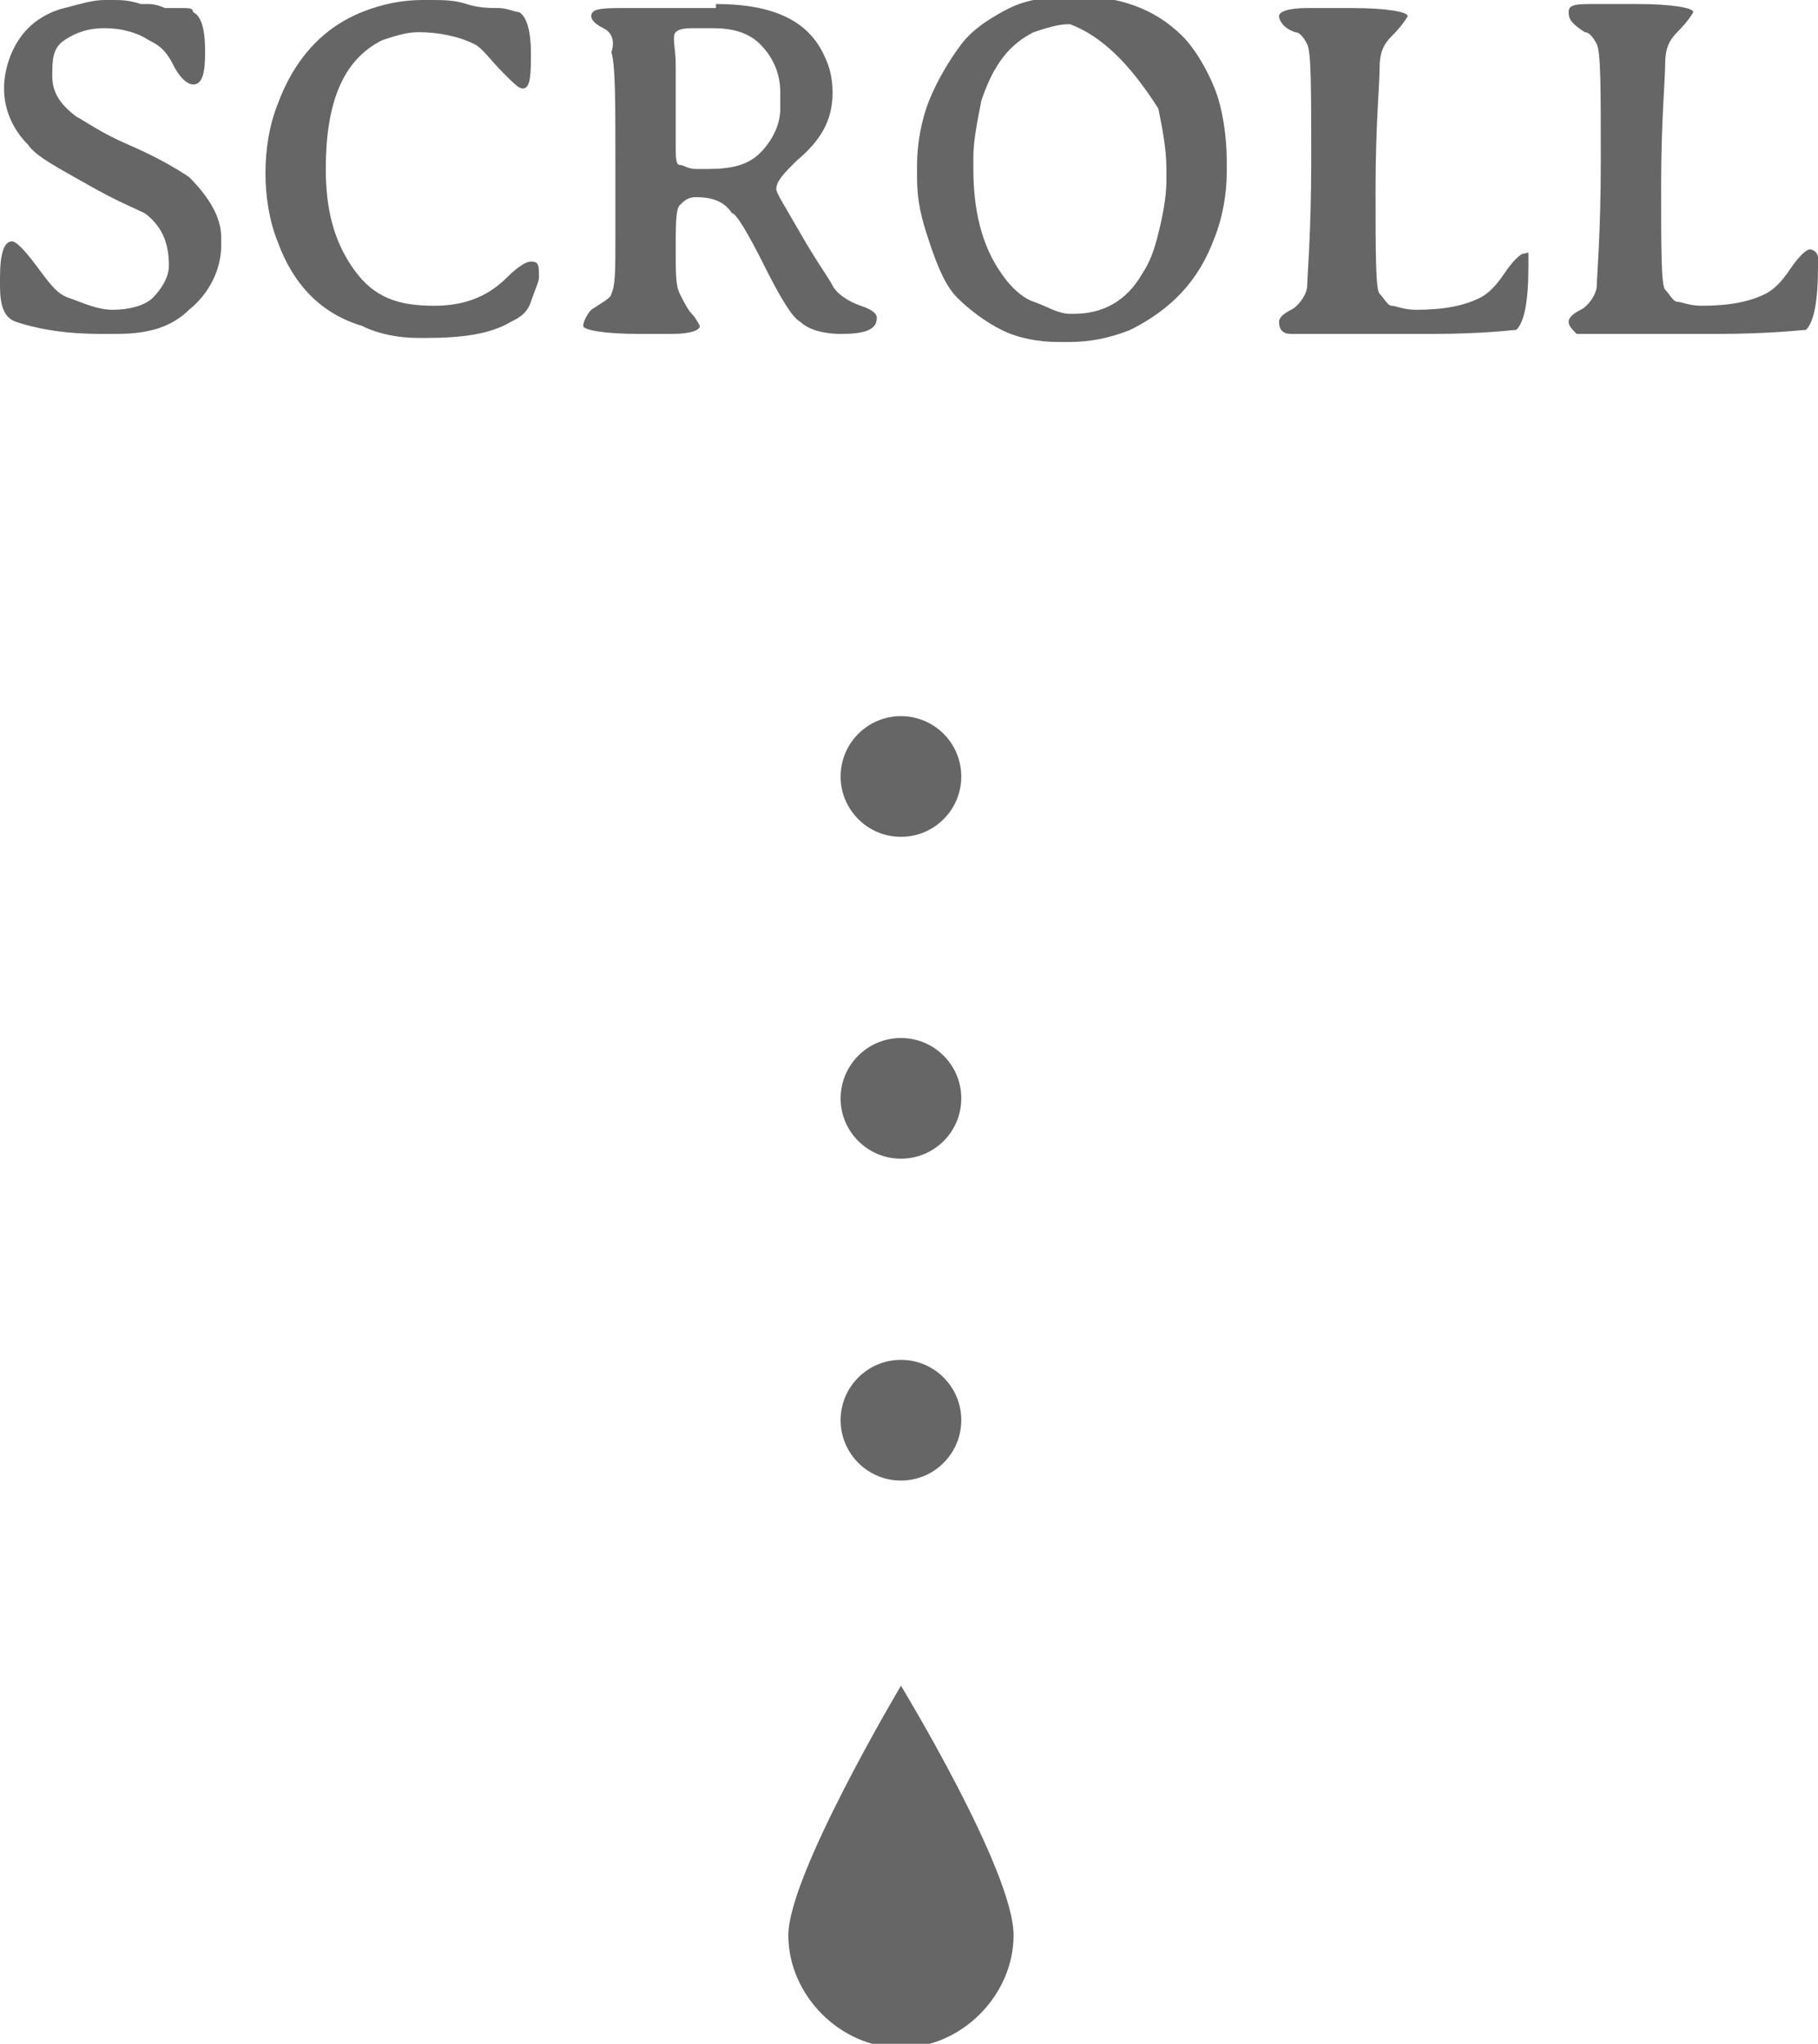 <?xml version="1.0" encoding="utf-8"?>
<!-- Generator: Adobe Illustrator 24.3.0, SVG Export Plug-In . SVG Version: 6.00 Build 0)  -->
<svg version="1.1" id="レイヤー_1" xmlns="http://www.w3.org/2000/svg" xmlns:xlink="http://www.w3.org/1999/xlink" x="0px"
	 y="0px" viewBox="0 0 45.2 50.8" style="enable-background:new 0 0 45.2 50.8;" xml:space="preserve">
<style type="text/css">
	.st0{fill:#666666;}
</style>
<path class="st0" d="M25.2,48.1c0,1.5-1.3,2.8-2.8,2.8s-2.8-1.3-2.8-2.8c0-1.5,2.8-6.2,2.8-6.2S25.2,46.5,25.2,48.1z"/>
<g>
	<path class="st0" d="M2.6,0.7c-0.4,0-0.7,0.1-1,0.3S1.3,1.5,1.3,1.9s0.2,0.7,0.6,1C2.1,3,2.5,3.3,3.2,3.6s1.2,0.6,1.5,0.8
		c0.5,0.5,0.8,1,0.8,1.5v0.2c0,0.6-0.3,1.2-0.8,1.6C4.5,7.9,4.2,8.1,3.8,8.2S3.1,8.3,2.7,8.3H2.5C1.7,8.3,1,8.2,0.4,8
		C0.1,7.9,0,7.6,0,7.1V6.9C0,6.3,0.1,6,0.3,6c0.1,0,0.3,0.2,0.6,0.6s0.5,0.7,0.8,0.8s0.7,0.3,1.1,0.3s0.8-0.1,1-0.3s0.4-0.5,0.4-0.8
		C4.2,6,4,5.6,3.6,5.3C3.4,5.2,2.9,5,2.2,4.6s-1.3-0.7-1.5-1C0.3,3.2,0.1,2.7,0.1,2.2s0.2-1.1,0.6-1.5c0.2-0.2,0.5-0.4,0.9-0.5
		S2.3,0,2.6,0h0.2C3,0,3.2,0,3.5,0.1l0.2,0c0.2,0,0.4,0.1,0.4,0.1l0.2,0l0.2,0c0.2,0,0.3,0,0.3,0.1c0.2,0.1,0.3,0.4,0.3,1
		S5,2.1,4.8,2.1C4.7,2.1,4.5,2,4.3,1.6S3.9,1.1,3.7,1C3.4,0.8,3,0.7,2.6,0.7z"/>
	<path class="st0" d="M10.5,0h0.2c0.3,0,0.6,0,0.9,0.1s0.6,0.1,0.8,0.1s0.4,0.1,0.5,0.1c0.2,0.1,0.3,0.5,0.3,1S13.2,2.2,13,2.2
		c-0.1,0-0.2-0.1-0.5-0.4S12,1.2,11.8,1.1c-0.4-0.2-0.9-0.3-1.4-0.3c-0.3,0-0.6,0.1-0.9,0.2C8.5,1.5,8.1,2.6,8.1,4.2
		c0,1,0.2,1.8,0.7,2.5s1.1,0.9,2,0.9c0.7,0,1.3-0.2,1.8-0.7c0.3-0.3,0.5-0.4,0.6-0.4c0.2,0,0.2,0.1,0.2,0.4c0,0.1-0.1,0.3-0.2,0.6
		s-0.3,0.4-0.5,0.5c-0.5,0.3-1.2,0.4-2.1,0.4h-0.2c-0.5,0-1-0.1-1.4-0.3C8,7.8,7.3,7.1,6.9,6C6.7,5.5,6.6,4.9,6.6,4.3
		s0.1-1.2,0.3-1.7C7.3,1.5,8,0.7,9,0.3C9.5,0.1,10,0,10.5,0z"/>
	<path class="st0" d="M17.8,0.1c1.4,0,2.3,0.4,2.7,1.3c0.1,0.2,0.2,0.5,0.2,0.9c0,0.7-0.3,1.2-0.9,1.7c-0.3,0.3-0.5,0.5-0.5,0.7
		c0,0.1,0.2,0.4,0.6,1.1s0.7,1.1,0.8,1.3s0.4,0.4,0.7,0.5s0.4,0.2,0.4,0.3c0,0.3-0.3,0.4-0.9,0.4c-0.4,0-0.8-0.1-1-0.3
		c-0.2-0.1-0.5-0.6-0.9-1.4s-0.7-1.3-0.8-1.3c-0.2-0.3-0.5-0.4-0.9-0.4c-0.2,0-0.3,0.1-0.4,0.2s-0.1,0.5-0.1,1.1s0,0.9,0.1,1.1
		s0.2,0.4,0.3,0.5s0.2,0.3,0.2,0.3c0,0.1-0.2,0.2-0.7,0.2l-0.2,0l-0.2,0c-0.1,0-0.2,0-0.4,0c-0.9,0-1.4-0.1-1.4-0.2s0.1-0.3,0.2-0.4
		c0.3-0.2,0.5-0.3,0.5-0.4c0.1-0.2,0.1-0.6,0.1-1.4l0-0.4l0-0.4c0-0.1,0-0.3,0-0.4l0-0.6c0-1.6,0-2.5-0.1-2.8
		C15.3,1,15.2,0.8,15,0.7s-0.3-0.2-0.3-0.3c0-0.2,0.3-0.2,0.9-0.2l0.2,0c0.1,0,0.3,0,0.4,0l1.2,0H17.8z M16.8,1.6v2
		c0,0.3,0,0.5,0.1,0.5s0.2,0.1,0.4,0.1h0.3c0.6,0,1-0.1,1.3-0.4s0.5-0.7,0.5-1.1V2.3c0-0.5-0.2-0.9-0.5-1.2
		c-0.3-0.3-0.7-0.4-1.2-0.4h-0.4c-0.2,0-0.4,0-0.5,0.1S16.8,1.2,16.8,1.6z"/>
	<path class="st0" d="M30.5,4v0.3c0,0.5-0.1,1.1-0.3,1.6c-0.4,1.1-1.1,1.8-2.1,2.3c-0.5,0.2-1,0.3-1.5,0.3h-0.3
		c-0.5,0-1-0.1-1.4-0.3s-0.8-0.5-1.1-0.8S23.3,6.6,23.1,6S22.8,5,22.8,4.4V4.1c0-0.5,0.1-1.1,0.3-1.6s0.5-1,0.8-1.4s0.8-0.7,1.2-0.9
		s1-0.3,1.5-0.3h0.1c1.1,0,2,0.3,2.7,1c0.3,0.3,0.6,0.8,0.8,1.3S30.5,3.4,30.5,4z M24.2,3.9v0.3c0,1,0.2,1.9,0.7,2.6
		c0.2,0.3,0.5,0.6,0.8,0.7s0.6,0.3,0.9,0.3h0.1c0.7,0,1.3-0.3,1.7-1c0.2-0.3,0.3-0.6,0.4-1s0.2-0.9,0.2-1.3V4.2c0-0.5-0.1-1-0.2-1.5
		c-0.7-1.1-1.4-1.8-2.2-2.1c-0.3,0-0.6,0.1-0.9,0.2c-0.6,0.3-1,0.8-1.3,1.7C24.3,3,24.2,3.5,24.2,3.9z"/>
	<path class="st0" d="M35.6,8.3h-0.2l-0.2,0h-0.9c-1.4,0-2.1,0-2.2,0c-0.2,0-0.3-0.1-0.3-0.3c0-0.1,0.1-0.2,0.3-0.3s0.4-0.4,0.4-0.6
		s0.1-1.3,0.1-3.1s0-2.7-0.1-2.9s-0.2-0.3-0.3-0.3c-0.3-0.1-0.4-0.3-0.4-0.4s0.2-0.2,0.7-0.2h0.4l0.2,0l0.5,0c0.9,0,1.4,0.1,1.4,0.2
		c0,0-0.1,0.2-0.4,0.5c-0.2,0.2-0.3,0.4-0.3,0.8s-0.1,1.4-0.1,3s0,2.5,0.1,2.6s0.2,0.3,0.3,0.3c0.1,0,0.3,0.1,0.6,0.1
		c0.7,0,1.2-0.1,1.6-0.3c0.2-0.1,0.4-0.3,0.6-0.6s0.4-0.5,0.5-0.5S38,6.2,38,6.4v0.2c0,0.9-0.1,1.4-0.3,1.6
		C37.6,8.2,36.9,8.3,35.6,8.3z"/>
	<path class="st0" d="M42.7,8.3h-0.2l-0.2,0h-0.9c-1.4,0-2.1,0-2.2,0C39.1,8.2,39,8.1,39,8c0-0.1,0.1-0.2,0.3-0.3s0.4-0.4,0.4-0.6
		s0.1-1.3,0.1-3.1s0-2.7-0.1-2.9s-0.2-0.3-0.3-0.3C39.1,0.6,39,0.5,39,0.3s0.2-0.2,0.7-0.2H40l0.2,0l0.5,0c0.9,0,1.4,0.1,1.4,0.2
		c0,0-0.1,0.2-0.4,0.5c-0.2,0.2-0.3,0.4-0.3,0.8s-0.1,1.4-0.1,3s0,2.5,0.1,2.6s0.2,0.3,0.3,0.3c0.1,0,0.3,0.1,0.6,0.1
		c0.7,0,1.2-0.1,1.6-0.3c0.2-0.1,0.4-0.3,0.6-0.6s0.4-0.5,0.5-0.5s0.2,0.1,0.2,0.2v0.2c0,0.9-0.1,1.4-0.3,1.6
		C44.8,8.2,44,8.3,42.7,8.3z"/>
</g>
<circle class="st0" cx="22.4" cy="19.3" r="1.5"/>
<circle class="st0" cx="22.4" cy="27.3" r="1.5"/>
<circle class="st0" cx="22.4" cy="35.3" r="1.5"/>
</svg>
